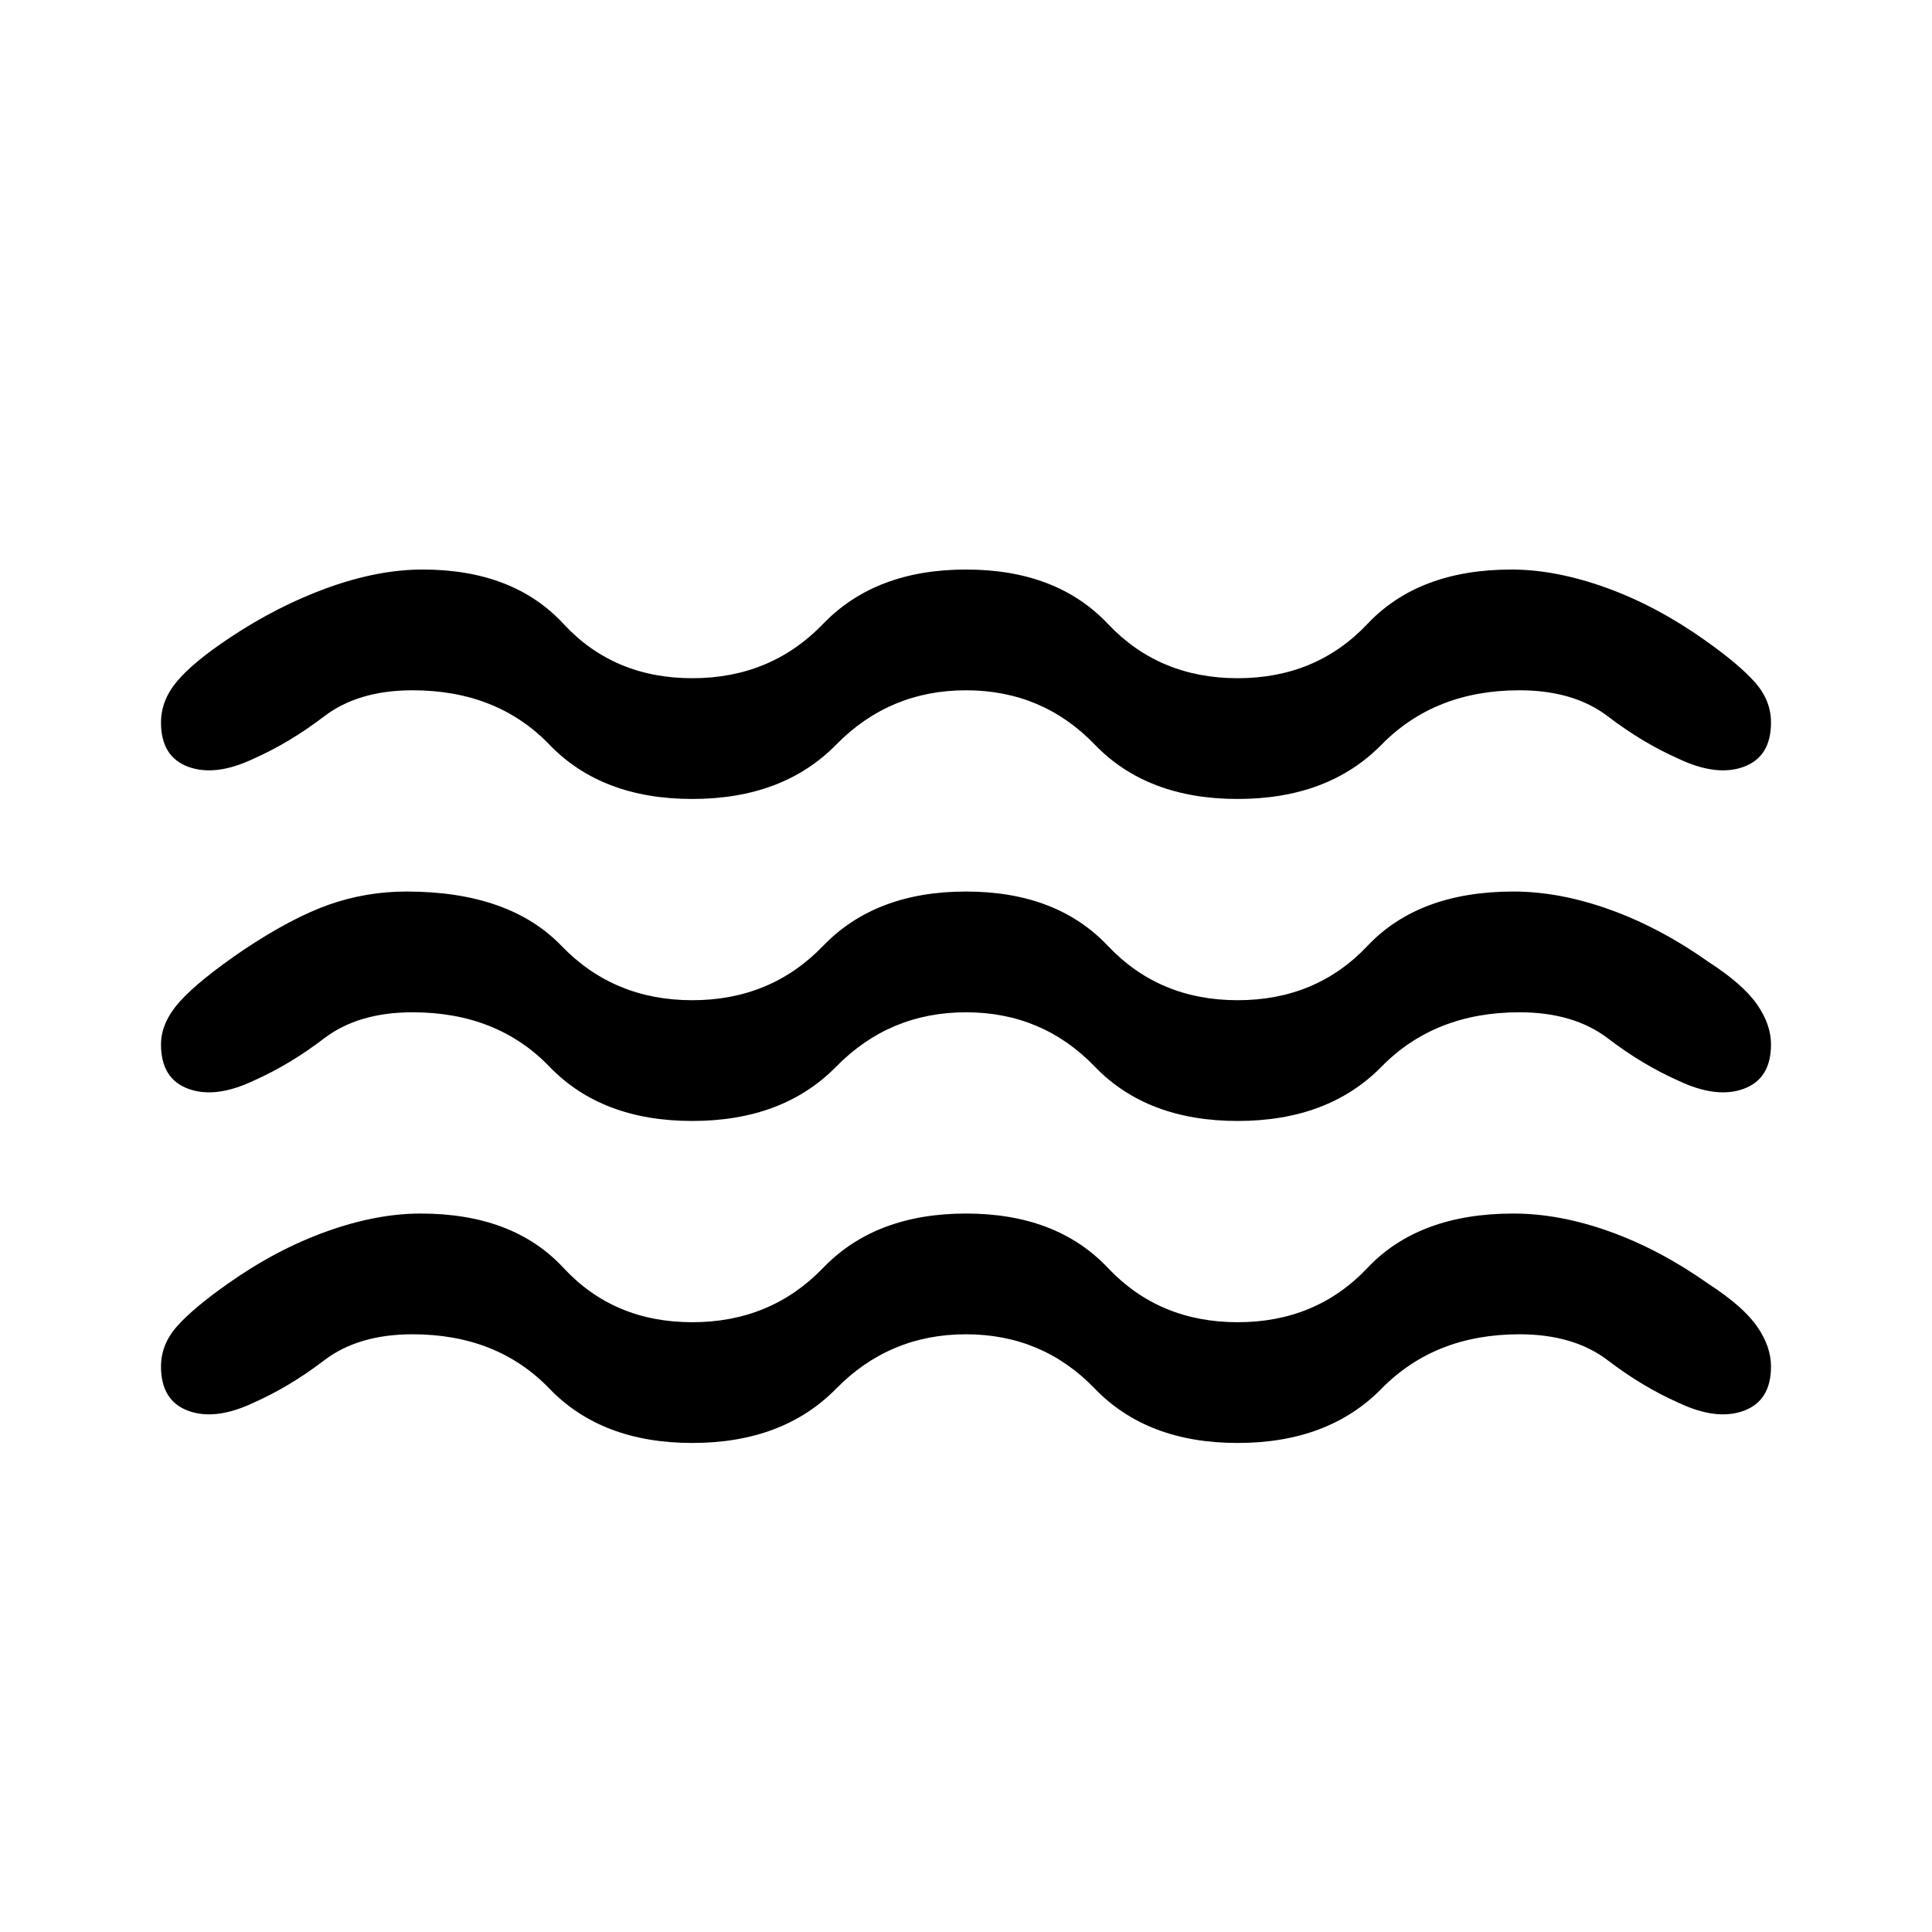 <svg xmlns="http://www.w3.org/2000/svg" width="48" height="48" viewBox="0 -960 960 960"><path d="M205-297q-27 0-44 13t-35 21q-19 9-32.5 4T80-281q0-11 8-20t25-21q24-17 49-26t47-9q46 0 71 27t64 27q39 0 65-27t71-27q45 0 70.5 27t64.5 27q39 0 64.5-27t72.5-27q23 0 48 9t49 26q17 11 24 21t7 20q0 17-13.5 22t-32.5-4q-18-8-35-21t-44-13q-42 0-68.5 27T615-243q-45 0-71-27t-64-27q-38 0-64.5 27T344-243q-45 0-71-27t-68-27Zm0-160q-27 0-44 13t-35 21q-19 9-32.5 4T80-441q0-11 9.5-21.5T121-488q24-16 42.5-22.5T202-517q51 0 77 27t65 27q39 0 65-27t71-27q45 0 70.5 27t64.5 27q39 0 64.5-27t72.5-27q23 0 48 9t49 26q17 11 24 21t7 20q0 17-13.5 22t-32.5-4q-18-8-35-21t-44-13q-42 0-68.5 27T615-403q-45 0-71-27t-64-27q-38 0-64.5 27T344-403q-45 0-71-27t-68-27Zm0-160q-27 0-44 13t-35 21q-19 9-32.5 4T80-601q0-11 8-20.5t26-21.5q24-16 49-25t47-9q45 0 70 27t64 27q39 0 65-27t71-27q45 0 70.5 27t64.5 27q39 0 64.5-27t71.5-27q22 0 47 9t49 26q17 12 25 21t8 20q0 17-13.5 22t-32.5-4q-18-8-35-21t-44-13q-42 0-68.5 27T615-563q-45 0-71-27t-64-27q-38 0-64.5 27T344-563q-45 0-71-27t-68-27Z"/></svg>